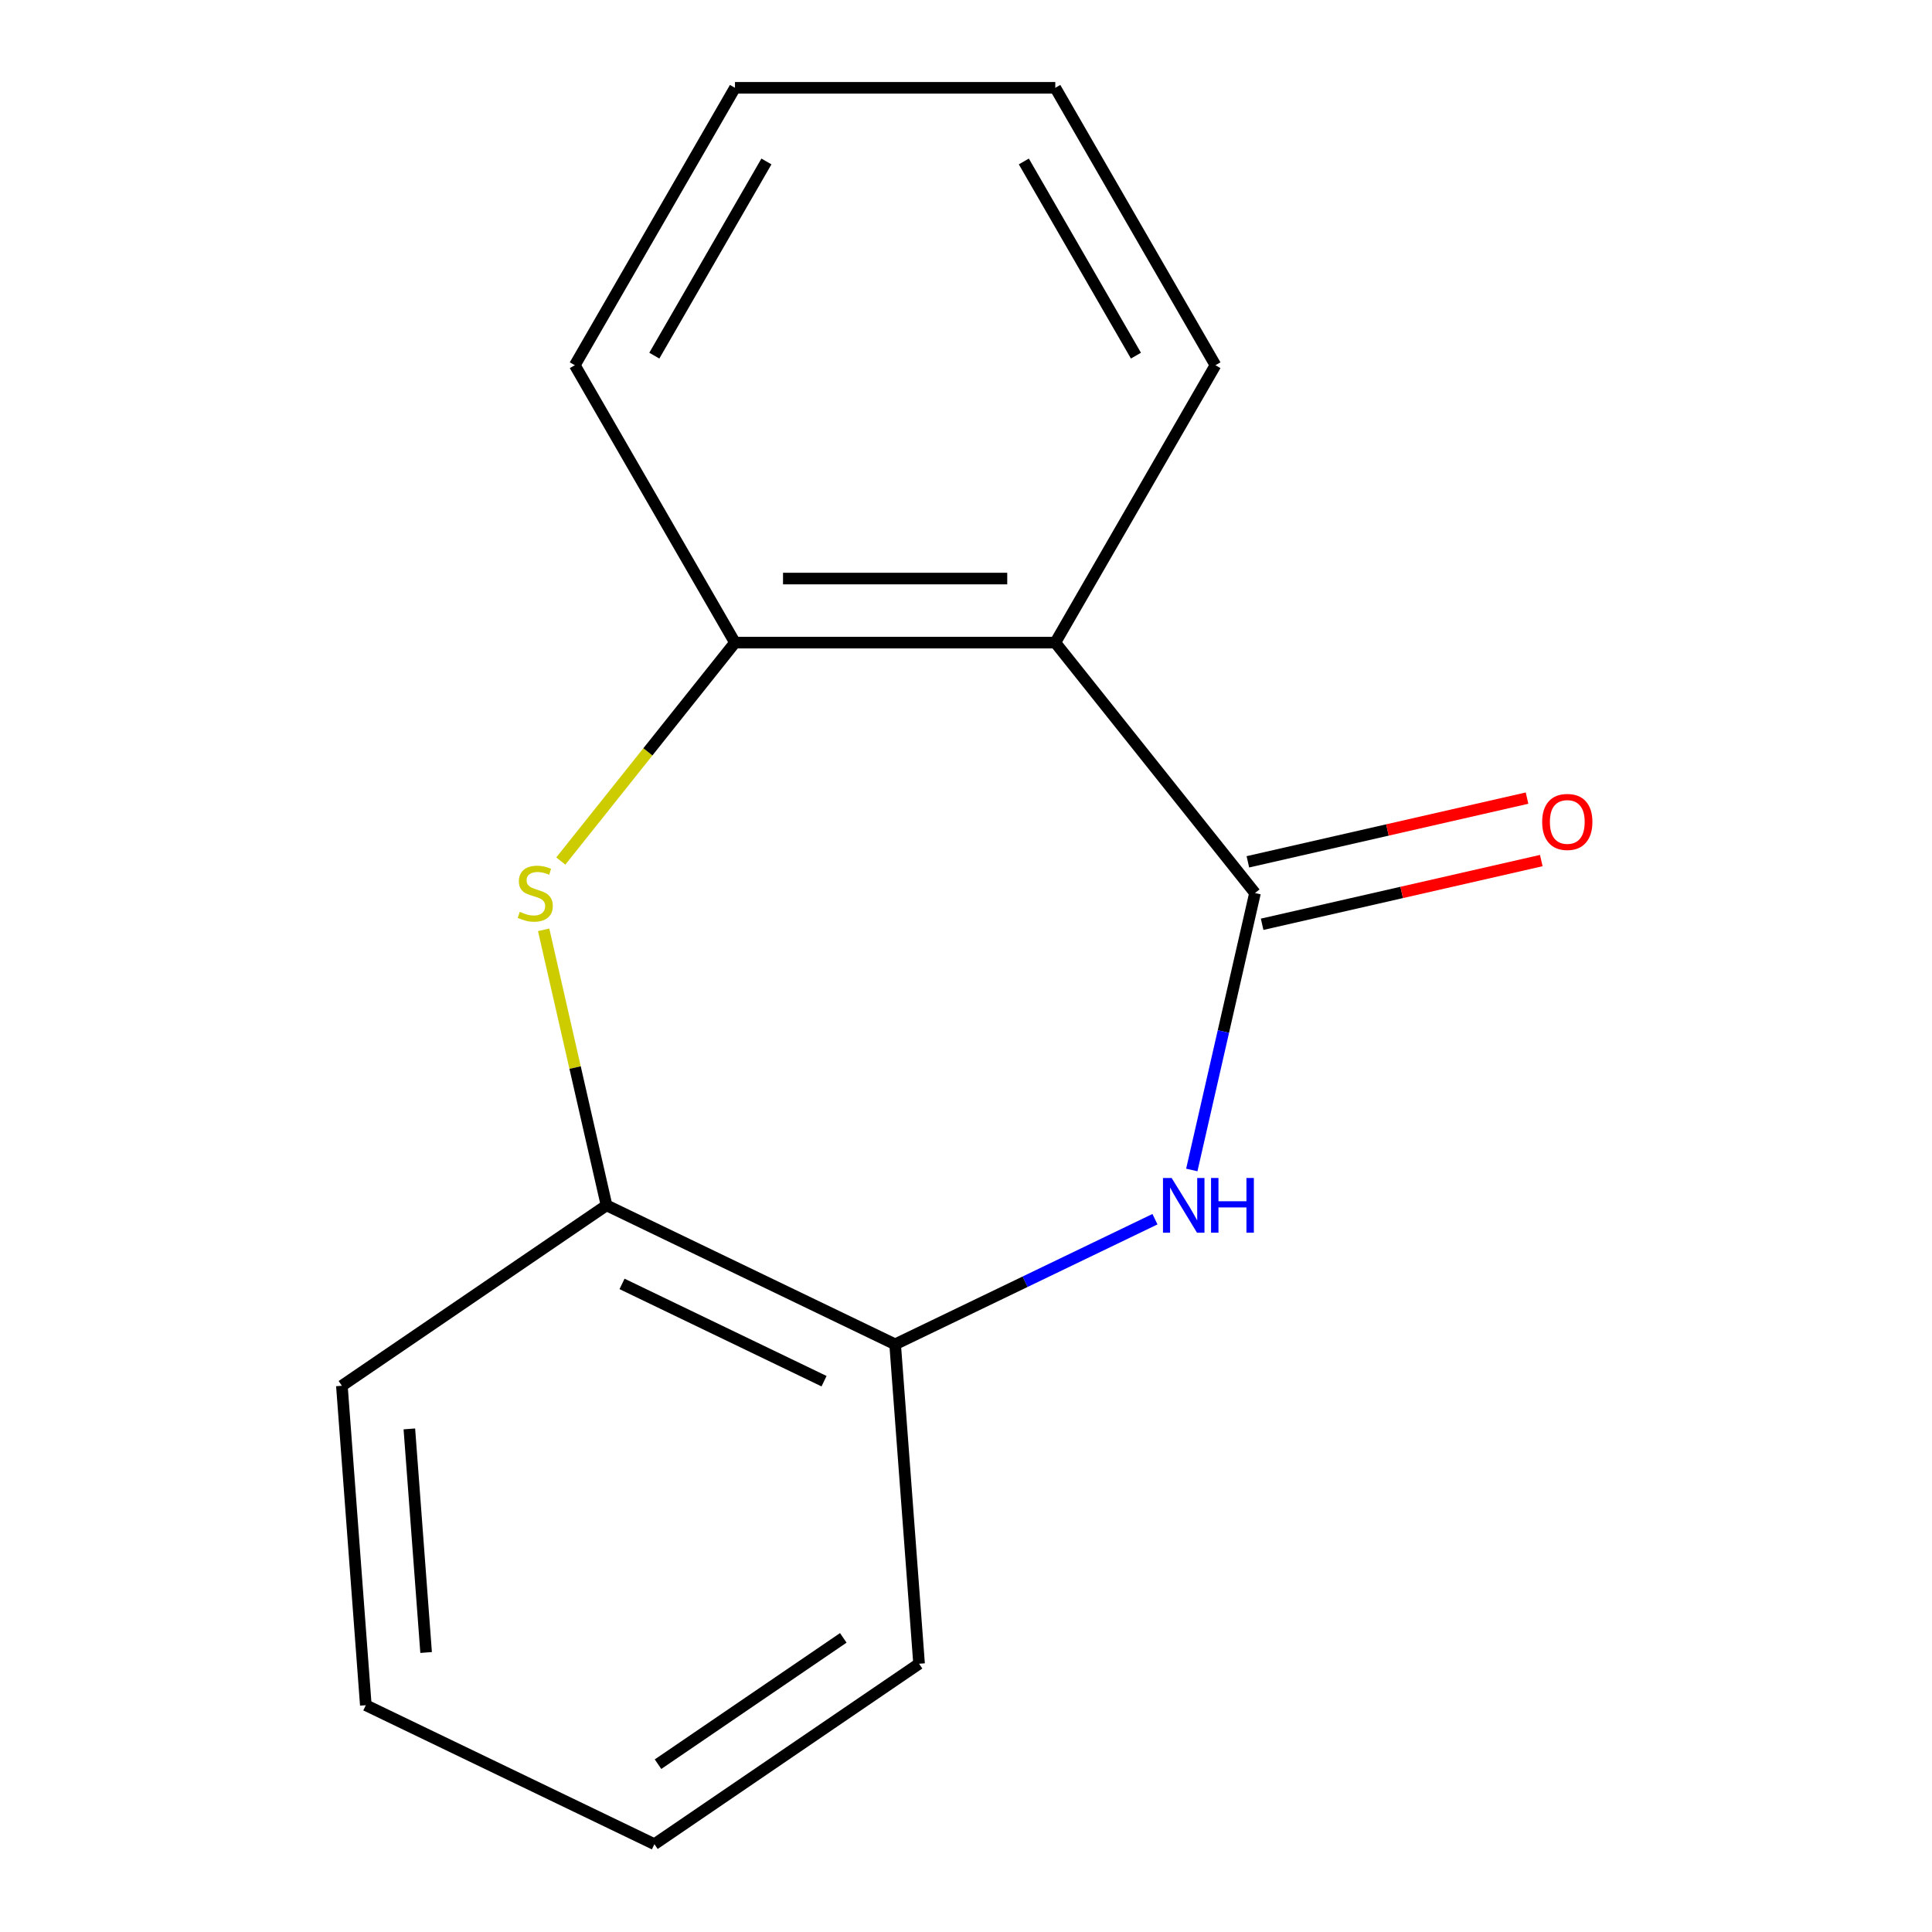 <?xml version='1.0' encoding='iso-8859-1'?>
<svg version='1.1' baseProfile='full'
              xmlns='http://www.w3.org/2000/svg'
                      xmlns:rdkit='http://www.rdkit.org/xml'
                      xmlns:xlink='http://www.w3.org/1999/xlink'
                  xml:space='preserve'
width='1000px' height='1000px' viewBox='0 0 1000 1000'>
<!-- END OF HEADER -->
<rect style='opacity:1.0;fill:#FFFFFF;stroke:none' width='1000' height='1000' x='0' y='0'> </rect>
<path class='bond-0' d='M 649.588,462.244 L 633.23,533.911' style='fill:none;fill-rule:evenodd;stroke:#000000;stroke-width:6px;stroke-linecap:butt;stroke-linejoin:miter;stroke-opacity:1' />
<path class='bond-0' d='M 633.23,533.911 L 616.873,605.577' style='fill:none;fill-rule:evenodd;stroke:#0000FF;stroke-width:6px;stroke-linecap:butt;stroke-linejoin:miter;stroke-opacity:1' />
<path class='bond-1' d='M 649.588,462.244 L 546.216,332.62' style='fill:none;fill-rule:evenodd;stroke:#000000;stroke-width:6px;stroke-linecap:butt;stroke-linejoin:miter;stroke-opacity:1' />
<path class='bond-6' d='M 653.277,478.408 L 725.524,461.918' style='fill:none;fill-rule:evenodd;stroke:#000000;stroke-width:6px;stroke-linecap:butt;stroke-linejoin:miter;stroke-opacity:1' />
<path class='bond-6' d='M 725.524,461.918 L 797.77,445.428' style='fill:none;fill-rule:evenodd;stroke:#FF0000;stroke-width:6px;stroke-linecap:butt;stroke-linejoin:miter;stroke-opacity:1' />
<path class='bond-6' d='M 645.898,446.08 L 718.145,429.59' style='fill:none;fill-rule:evenodd;stroke:#000000;stroke-width:6px;stroke-linecap:butt;stroke-linejoin:miter;stroke-opacity:1' />
<path class='bond-6' d='M 718.145,429.59 L 790.392,413.101' style='fill:none;fill-rule:evenodd;stroke:#FF0000;stroke-width:6px;stroke-linecap:butt;stroke-linejoin:miter;stroke-opacity:1' />
<path class='bond-4' d='M 597.81,631.051 L 530.564,663.434' style='fill:none;fill-rule:evenodd;stroke:#0000FF;stroke-width:6px;stroke-linecap:butt;stroke-linejoin:miter;stroke-opacity:1' />
<path class='bond-4' d='M 530.564,663.434 L 463.318,695.818' style='fill:none;fill-rule:evenodd;stroke:#000000;stroke-width:6px;stroke-linecap:butt;stroke-linejoin:miter;stroke-opacity:1' />
<path class='bond-3' d='M 546.216,332.62 L 380.421,332.62' style='fill:none;fill-rule:evenodd;stroke:#000000;stroke-width:6px;stroke-linecap:butt;stroke-linejoin:miter;stroke-opacity:1' />
<path class='bond-3' d='M 521.347,299.461 L 405.29,299.461' style='fill:none;fill-rule:evenodd;stroke:#000000;stroke-width:6px;stroke-linecap:butt;stroke-linejoin:miter;stroke-opacity:1' />
<path class='bond-7' d='M 546.216,332.62 L 629.114,189.037' style='fill:none;fill-rule:evenodd;stroke:#000000;stroke-width:6px;stroke-linecap:butt;stroke-linejoin:miter;stroke-opacity:1' />
<path class='bond-2' d='M 290.274,445.661 L 335.348,389.14' style='fill:none;fill-rule:evenodd;stroke:#CCCC00;stroke-width:6px;stroke-linecap:butt;stroke-linejoin:miter;stroke-opacity:1' />
<path class='bond-2' d='M 335.348,389.14 L 380.421,332.62' style='fill:none;fill-rule:evenodd;stroke:#000000;stroke-width:6px;stroke-linecap:butt;stroke-linejoin:miter;stroke-opacity:1' />
<path class='bond-15' d='M 281.392,481.269 L 297.667,552.576' style='fill:none;fill-rule:evenodd;stroke:#CCCC00;stroke-width:6px;stroke-linecap:butt;stroke-linejoin:miter;stroke-opacity:1' />
<path class='bond-15' d='M 297.667,552.576 L 313.942,623.882' style='fill:none;fill-rule:evenodd;stroke:#000000;stroke-width:6px;stroke-linecap:butt;stroke-linejoin:miter;stroke-opacity:1' />
<path class='bond-8' d='M 380.421,332.62 L 297.523,189.037' style='fill:none;fill-rule:evenodd;stroke:#000000;stroke-width:6px;stroke-linecap:butt;stroke-linejoin:miter;stroke-opacity:1' />
<path class='bond-5' d='M 463.318,695.818 L 313.942,623.882' style='fill:none;fill-rule:evenodd;stroke:#000000;stroke-width:6px;stroke-linecap:butt;stroke-linejoin:miter;stroke-opacity:1' />
<path class='bond-5' d='M 426.525,714.903 L 321.962,664.548' style='fill:none;fill-rule:evenodd;stroke:#000000;stroke-width:6px;stroke-linecap:butt;stroke-linejoin:miter;stroke-opacity:1' />
<path class='bond-9' d='M 463.318,695.818 L 475.708,861.15' style='fill:none;fill-rule:evenodd;stroke:#000000;stroke-width:6px;stroke-linecap:butt;stroke-linejoin:miter;stroke-opacity:1' />
<path class='bond-10' d='M 313.942,623.882 L 176.956,717.278' style='fill:none;fill-rule:evenodd;stroke:#000000;stroke-width:6px;stroke-linecap:butt;stroke-linejoin:miter;stroke-opacity:1' />
<path class='bond-11' d='M 629.114,189.037 L 546.216,45.455' style='fill:none;fill-rule:evenodd;stroke:#000000;stroke-width:6px;stroke-linecap:butt;stroke-linejoin:miter;stroke-opacity:1' />
<path class='bond-11' d='M 587.962,184.079 L 529.934,83.572' style='fill:none;fill-rule:evenodd;stroke:#000000;stroke-width:6px;stroke-linecap:butt;stroke-linejoin:miter;stroke-opacity:1' />
<path class='bond-16' d='M 297.523,189.037 L 380.421,45.455' style='fill:none;fill-rule:evenodd;stroke:#000000;stroke-width:6px;stroke-linecap:butt;stroke-linejoin:miter;stroke-opacity:1' />
<path class='bond-16' d='M 338.675,184.079 L 396.703,83.572' style='fill:none;fill-rule:evenodd;stroke:#000000;stroke-width:6px;stroke-linecap:butt;stroke-linejoin:miter;stroke-opacity:1' />
<path class='bond-14' d='M 475.708,861.15 L 338.722,954.545' style='fill:none;fill-rule:evenodd;stroke:#000000;stroke-width:6px;stroke-linecap:butt;stroke-linejoin:miter;stroke-opacity:1' />
<path class='bond-14' d='M 436.481,847.762 L 340.591,913.139' style='fill:none;fill-rule:evenodd;stroke:#000000;stroke-width:6px;stroke-linecap:butt;stroke-linejoin:miter;stroke-opacity:1' />
<path class='bond-17' d='M 176.956,717.278 L 189.346,882.61' style='fill:none;fill-rule:evenodd;stroke:#000000;stroke-width:6px;stroke-linecap:butt;stroke-linejoin:miter;stroke-opacity:1' />
<path class='bond-17' d='M 211.881,739.6 L 220.554,855.332' style='fill:none;fill-rule:evenodd;stroke:#000000;stroke-width:6px;stroke-linecap:butt;stroke-linejoin:miter;stroke-opacity:1' />
<path class='bond-12' d='M 546.216,45.455 L 380.421,45.455' style='fill:none;fill-rule:evenodd;stroke:#000000;stroke-width:6px;stroke-linecap:butt;stroke-linejoin:miter;stroke-opacity:1' />
<path class='bond-13' d='M 189.346,882.61 L 338.722,954.545' style='fill:none;fill-rule:evenodd;stroke:#000000;stroke-width:6px;stroke-linecap:butt;stroke-linejoin:miter;stroke-opacity:1' />
<path  class='atom-1' d='M 606.435 609.722
L 615.715 624.722
Q 616.635 626.202, 618.115 628.882
Q 619.595 631.562, 619.675 631.722
L 619.675 609.722
L 623.435 609.722
L 623.435 638.042
L 619.555 638.042
L 609.595 621.642
Q 608.435 619.722, 607.195 617.522
Q 605.995 615.322, 605.635 614.642
L 605.635 638.042
L 601.955 638.042
L 601.955 609.722
L 606.435 609.722
' fill='#0000FF'/>
<path  class='atom-1' d='M 626.835 609.722
L 630.675 609.722
L 630.675 621.762
L 645.155 621.762
L 645.155 609.722
L 648.995 609.722
L 648.995 638.042
L 645.155 638.042
L 645.155 624.962
L 630.675 624.962
L 630.675 638.042
L 626.835 638.042
L 626.835 609.722
' fill='#0000FF'/>
<path  class='atom-3' d='M 269.049 471.964
Q 269.369 472.084, 270.689 472.644
Q 272.009 473.204, 273.449 473.564
Q 274.929 473.884, 276.369 473.884
Q 279.049 473.884, 280.609 472.604
Q 282.169 471.284, 282.169 469.004
Q 282.169 467.444, 281.369 466.484
Q 280.609 465.524, 279.409 465.004
Q 278.209 464.484, 276.209 463.884
Q 273.689 463.124, 272.169 462.404
Q 270.689 461.684, 269.609 460.164
Q 268.569 458.644, 268.569 456.084
Q 268.569 452.524, 270.969 450.324
Q 273.409 448.124, 278.209 448.124
Q 281.489 448.124, 285.209 449.684
L 284.289 452.764
Q 280.889 451.364, 278.329 451.364
Q 275.569 451.364, 274.049 452.524
Q 272.529 453.644, 272.569 455.604
Q 272.569 457.124, 273.329 458.044
Q 274.129 458.964, 275.249 459.484
Q 276.409 460.004, 278.329 460.604
Q 280.889 461.404, 282.409 462.204
Q 283.929 463.004, 285.009 464.644
Q 286.129 466.244, 286.129 469.004
Q 286.129 472.924, 283.489 475.044
Q 280.889 477.124, 276.529 477.124
Q 274.009 477.124, 272.089 476.564
Q 270.209 476.044, 267.969 475.124
L 269.049 471.964
' fill='#CCCC00'/>
<path  class='atom-7' d='M 798.226 425.431
Q 798.226 418.631, 801.586 414.831
Q 804.946 411.031, 811.226 411.031
Q 817.506 411.031, 820.866 414.831
Q 824.226 418.631, 824.226 425.431
Q 824.226 432.311, 820.826 436.231
Q 817.426 440.111, 811.226 440.111
Q 804.986 440.111, 801.586 436.231
Q 798.226 432.351, 798.226 425.431
M 811.226 436.911
Q 815.546 436.911, 817.866 434.031
Q 820.226 431.111, 820.226 425.431
Q 820.226 419.871, 817.866 417.071
Q 815.546 414.231, 811.226 414.231
Q 806.906 414.231, 804.546 417.031
Q 802.226 419.831, 802.226 425.431
Q 802.226 431.151, 804.546 434.031
Q 806.906 436.911, 811.226 436.911
' fill='#FF0000'/>
</svg>

